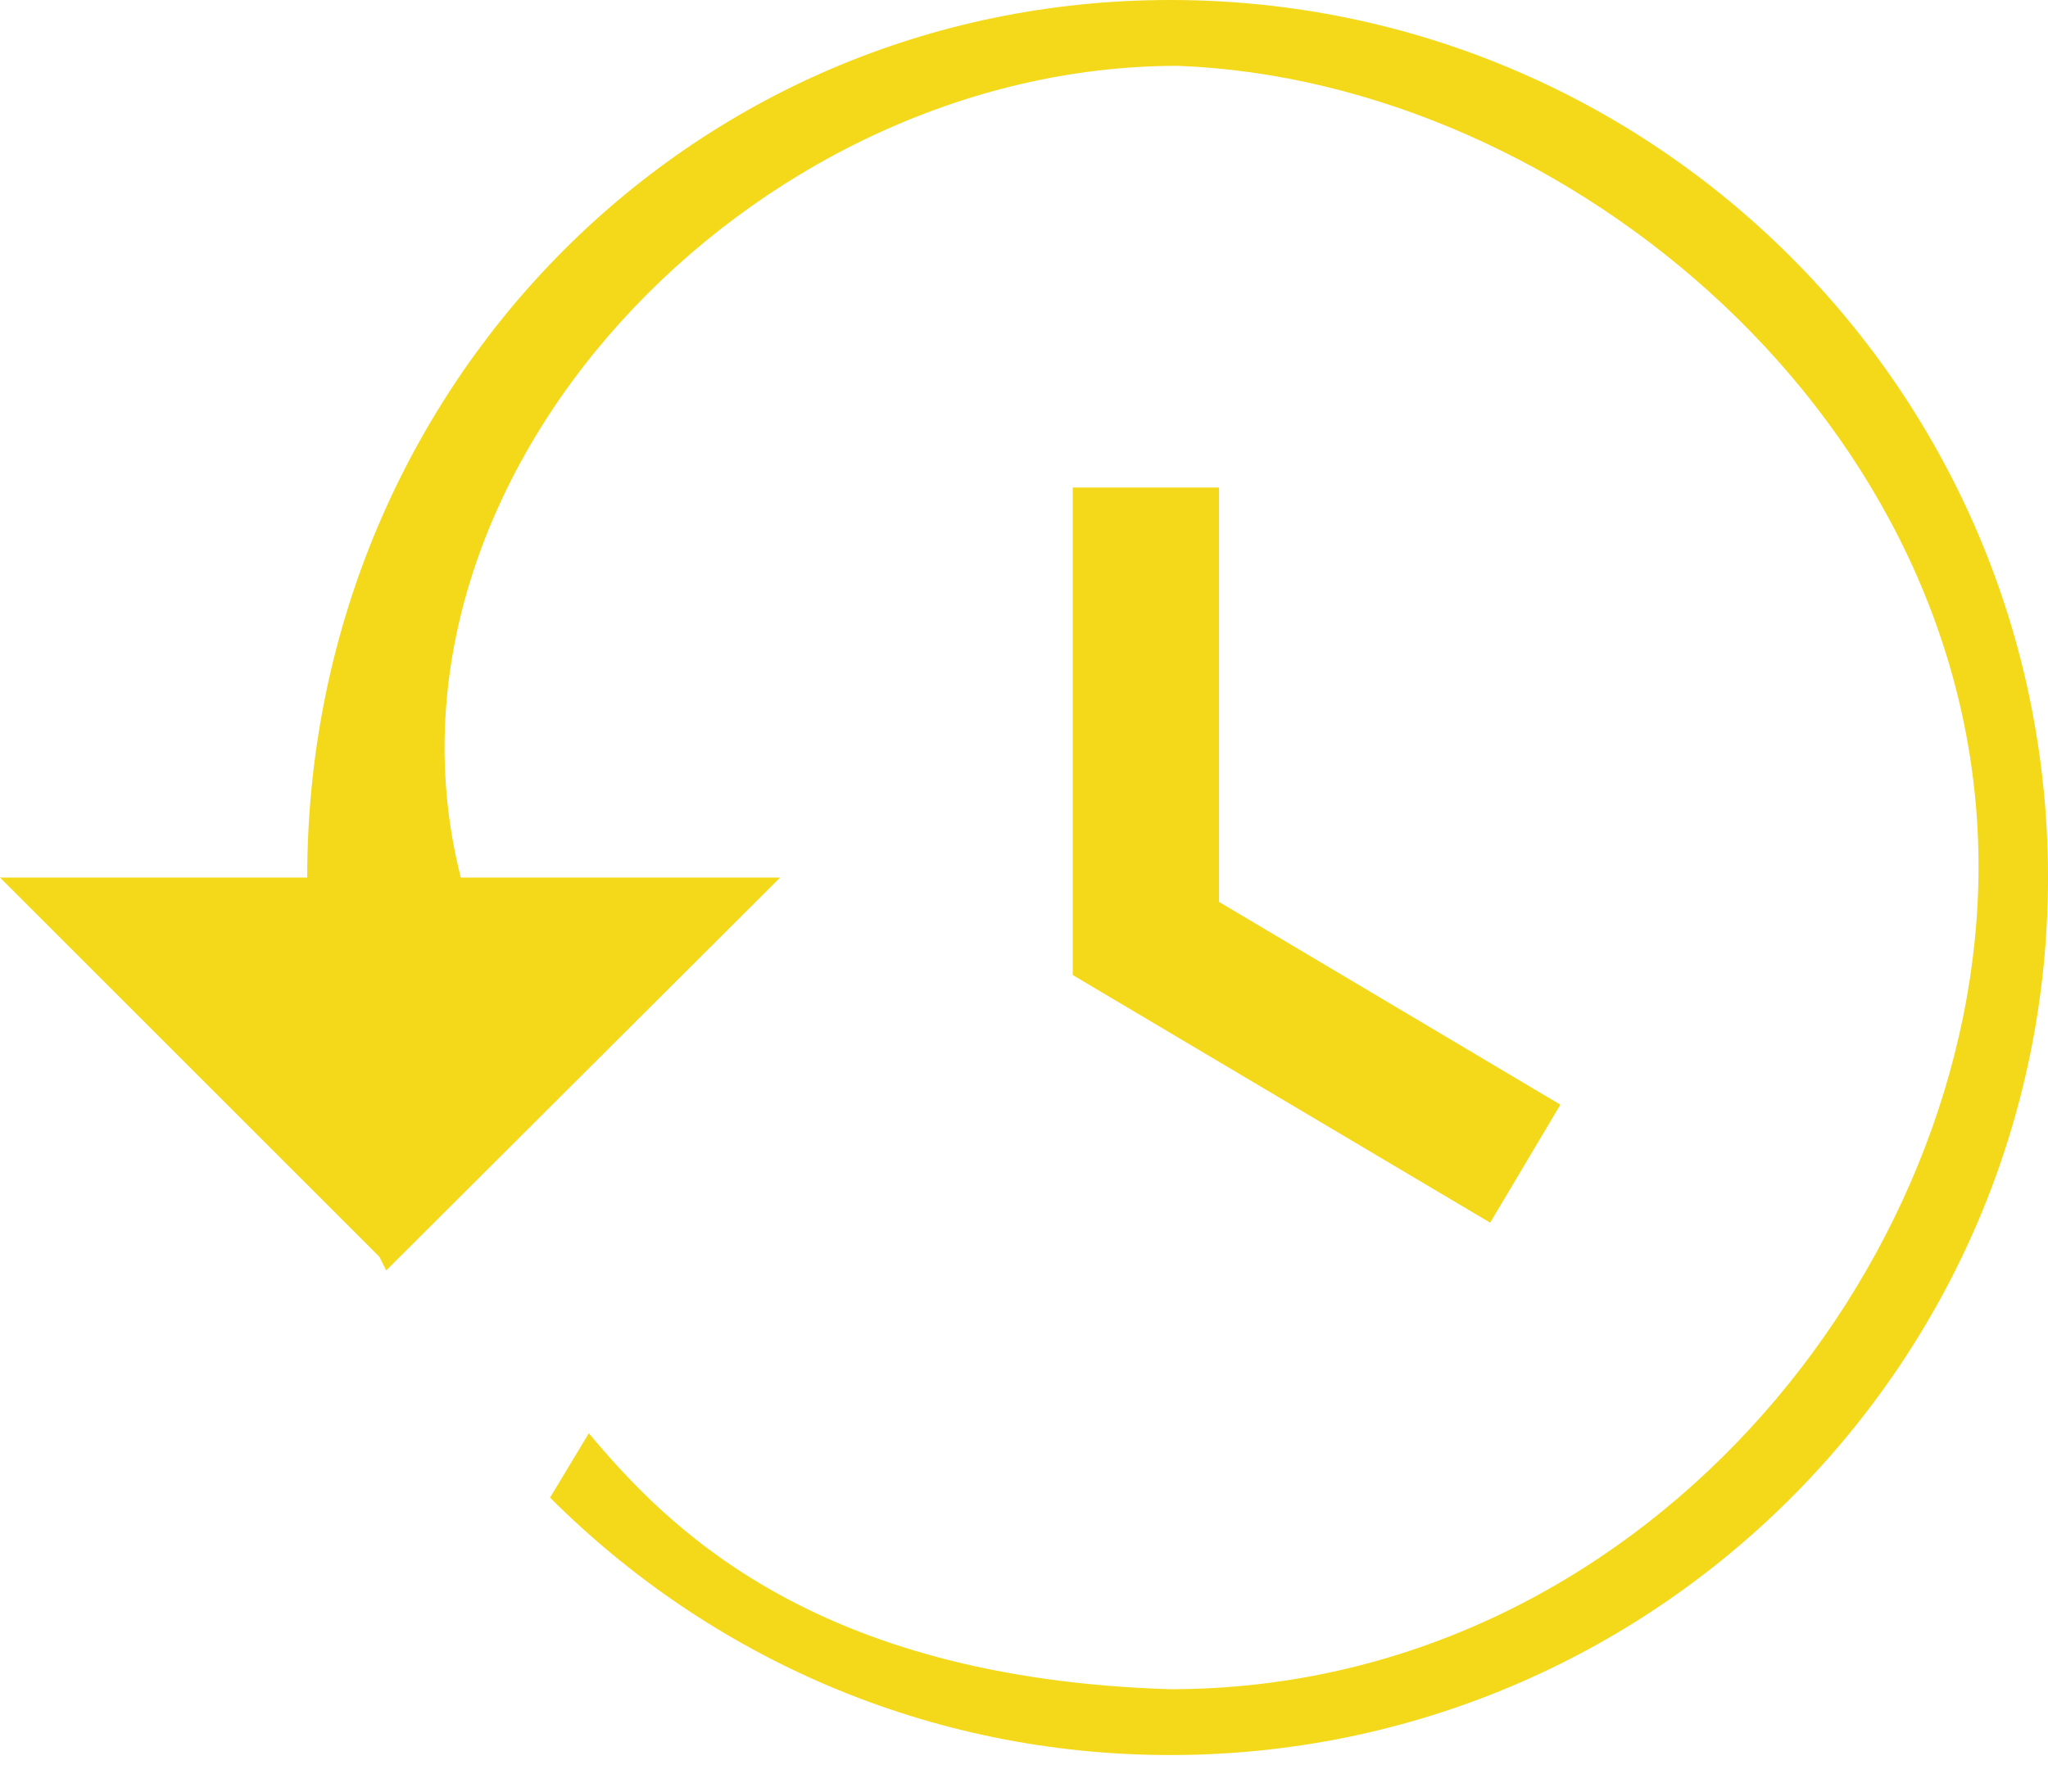 <?xml version="1.0" encoding="UTF-8"?> <svg xmlns="http://www.w3.org/2000/svg" width="40" height="35" viewBox="0 0 40 35" fill="none"> <path d="M22.857 -7.62939e-06C13.39 -7.62939e-06 6 7.676 6 17.143H0L7.41 24.552L7.543 24.819L15.238 17.143H9C7.019 9.343 14.643 1.286 23 1.286C30.619 1.568 38.643 8.286 38.643 16.929C38.643 24.786 32 33 22.857 33C15.843 32.786 13 29.786 11.5 28L10.743 29.257C13.848 32.362 18.114 34.286 22.857 34.286C32.324 34.286 40 26.61 40 17.143C40 7.676 32.324 -7.62939e-06 22.857 -7.62939e-06ZM20.952 9.524V19.048L29.105 23.886L30.476 21.581L23.809 17.619V9.524H20.952Z" fill="#F4D91A"></path> </svg> 